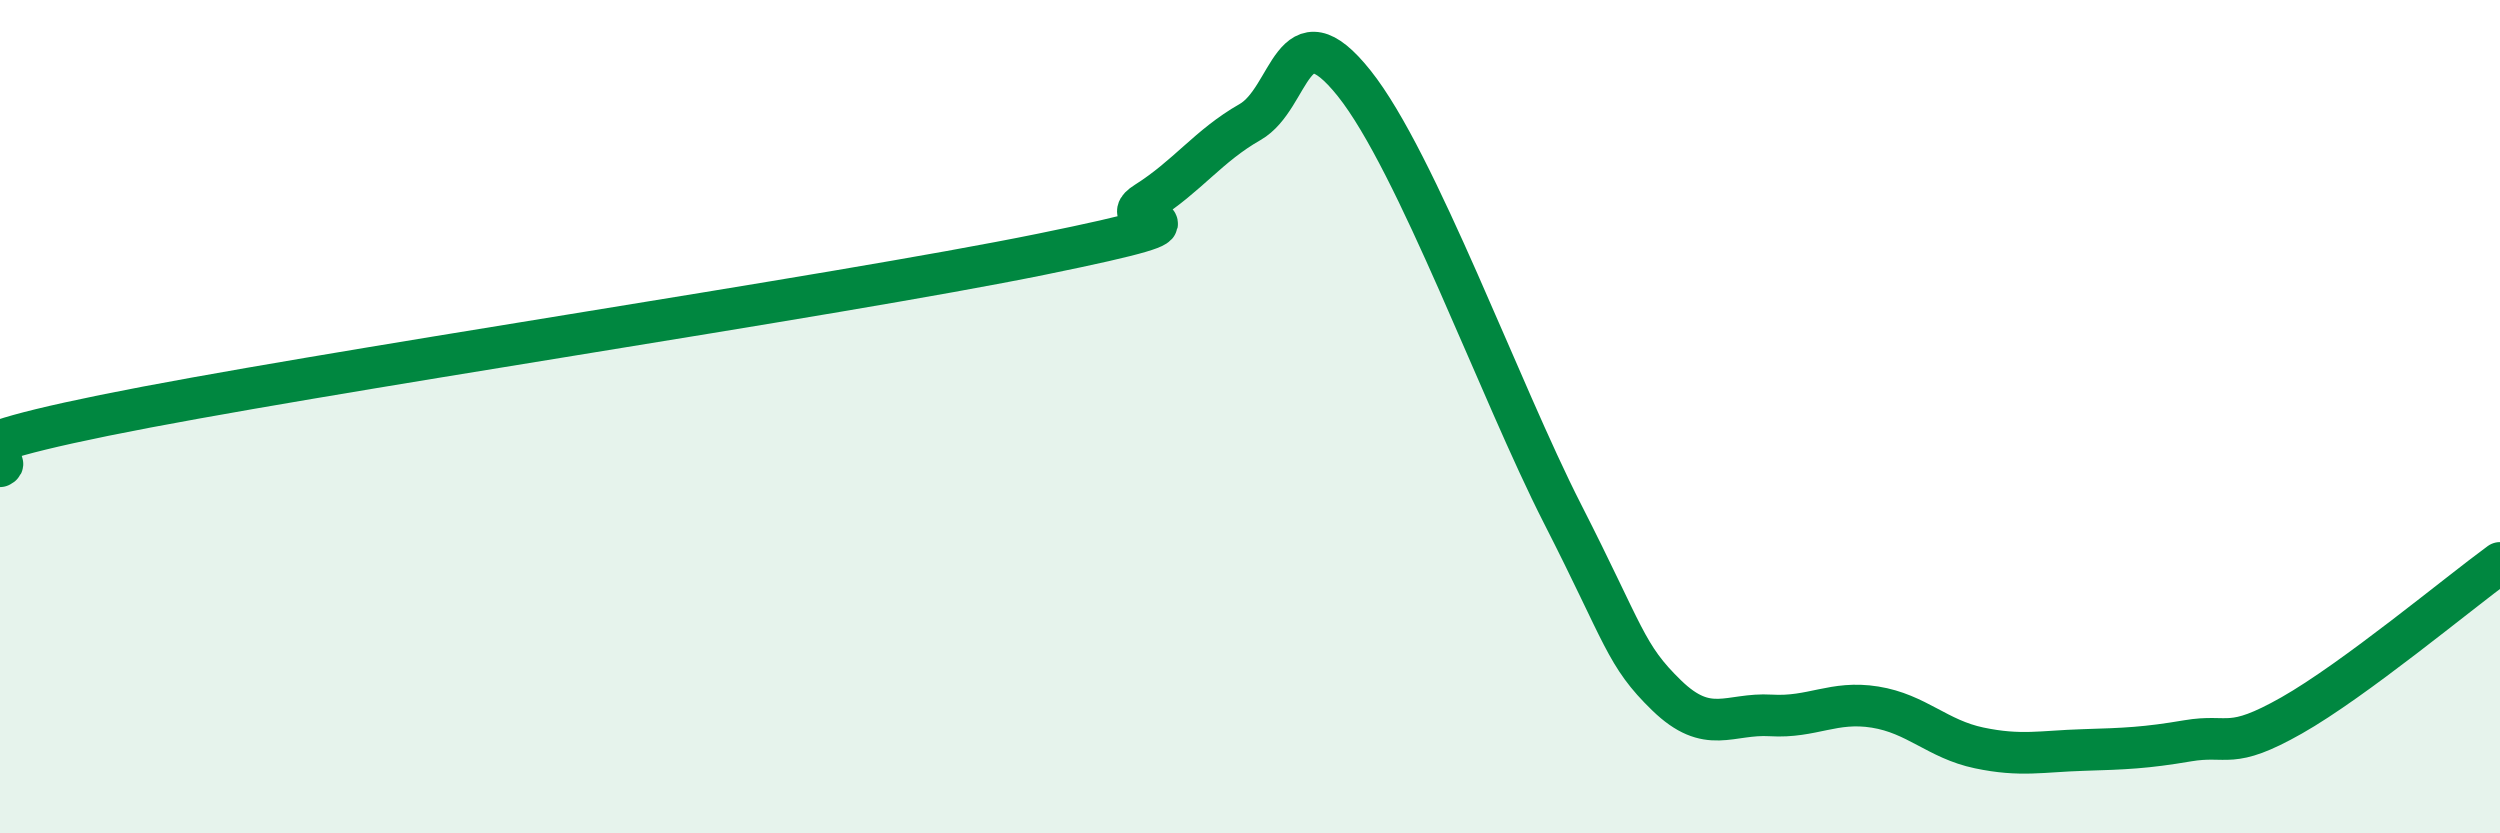 
    <svg width="60" height="20" viewBox="0 0 60 20" xmlns="http://www.w3.org/2000/svg">
      <path
        d="M 0,11.19 C 0.5,10.95 -2.5,10.99 2.5,9.97 C 7.5,8.95 20,7.12 25,6.1 C 30,5.08 26.5,5.49 27.5,4.86 C 28.5,4.23 29,3.5 30,2.93 C 31,2.36 31,0.12 32.5,2 C 34,3.88 36,9.39 37.5,12.33 C 39,15.27 39,15.72 40,16.69 C 41,17.66 41.5,17.11 42.5,17.17 C 43.5,17.23 44,16.81 45,16.97 C 46,17.13 46.5,17.74 47.5,17.95 C 48.5,18.16 49,18.03 50,18 C 51,17.97 51.5,17.95 52.5,17.78 C 53.5,17.61 53.5,18.02 55,17.17 C 56.5,16.32 59,14.24 60,13.51L60 20L0 20Z"
        fill="#008740"
        opacity="0.1"
        stroke-linecap="round"
        stroke-linejoin="round"
      />
      <path
        d="M 0,11.19 C 0.5,10.95 -2.5,10.99 2.5,9.97 C 7.5,8.95 20,7.12 25,6.1 C 30,5.08 26.5,5.49 27.5,4.86 C 28.5,4.23 29,3.5 30,2.93 C 31,2.36 31,0.12 32.5,2 C 34,3.88 36,9.39 37.5,12.33 C 39,15.27 39,15.72 40,16.69 C 41,17.66 41.5,17.11 42.5,17.17 C 43.5,17.23 44,16.81 45,16.97 C 46,17.13 46.5,17.74 47.5,17.95 C 48.5,18.16 49,18.03 50,18 C 51,17.97 51.5,17.95 52.5,17.78 C 53.5,17.61 53.5,18.02 55,17.17 C 56.5,16.32 59,14.24 60,13.51"
        stroke="#008740"
        stroke-width="1"
        fill="none"
        stroke-linecap="round"
        stroke-linejoin="round"
      />
    </svg>
  